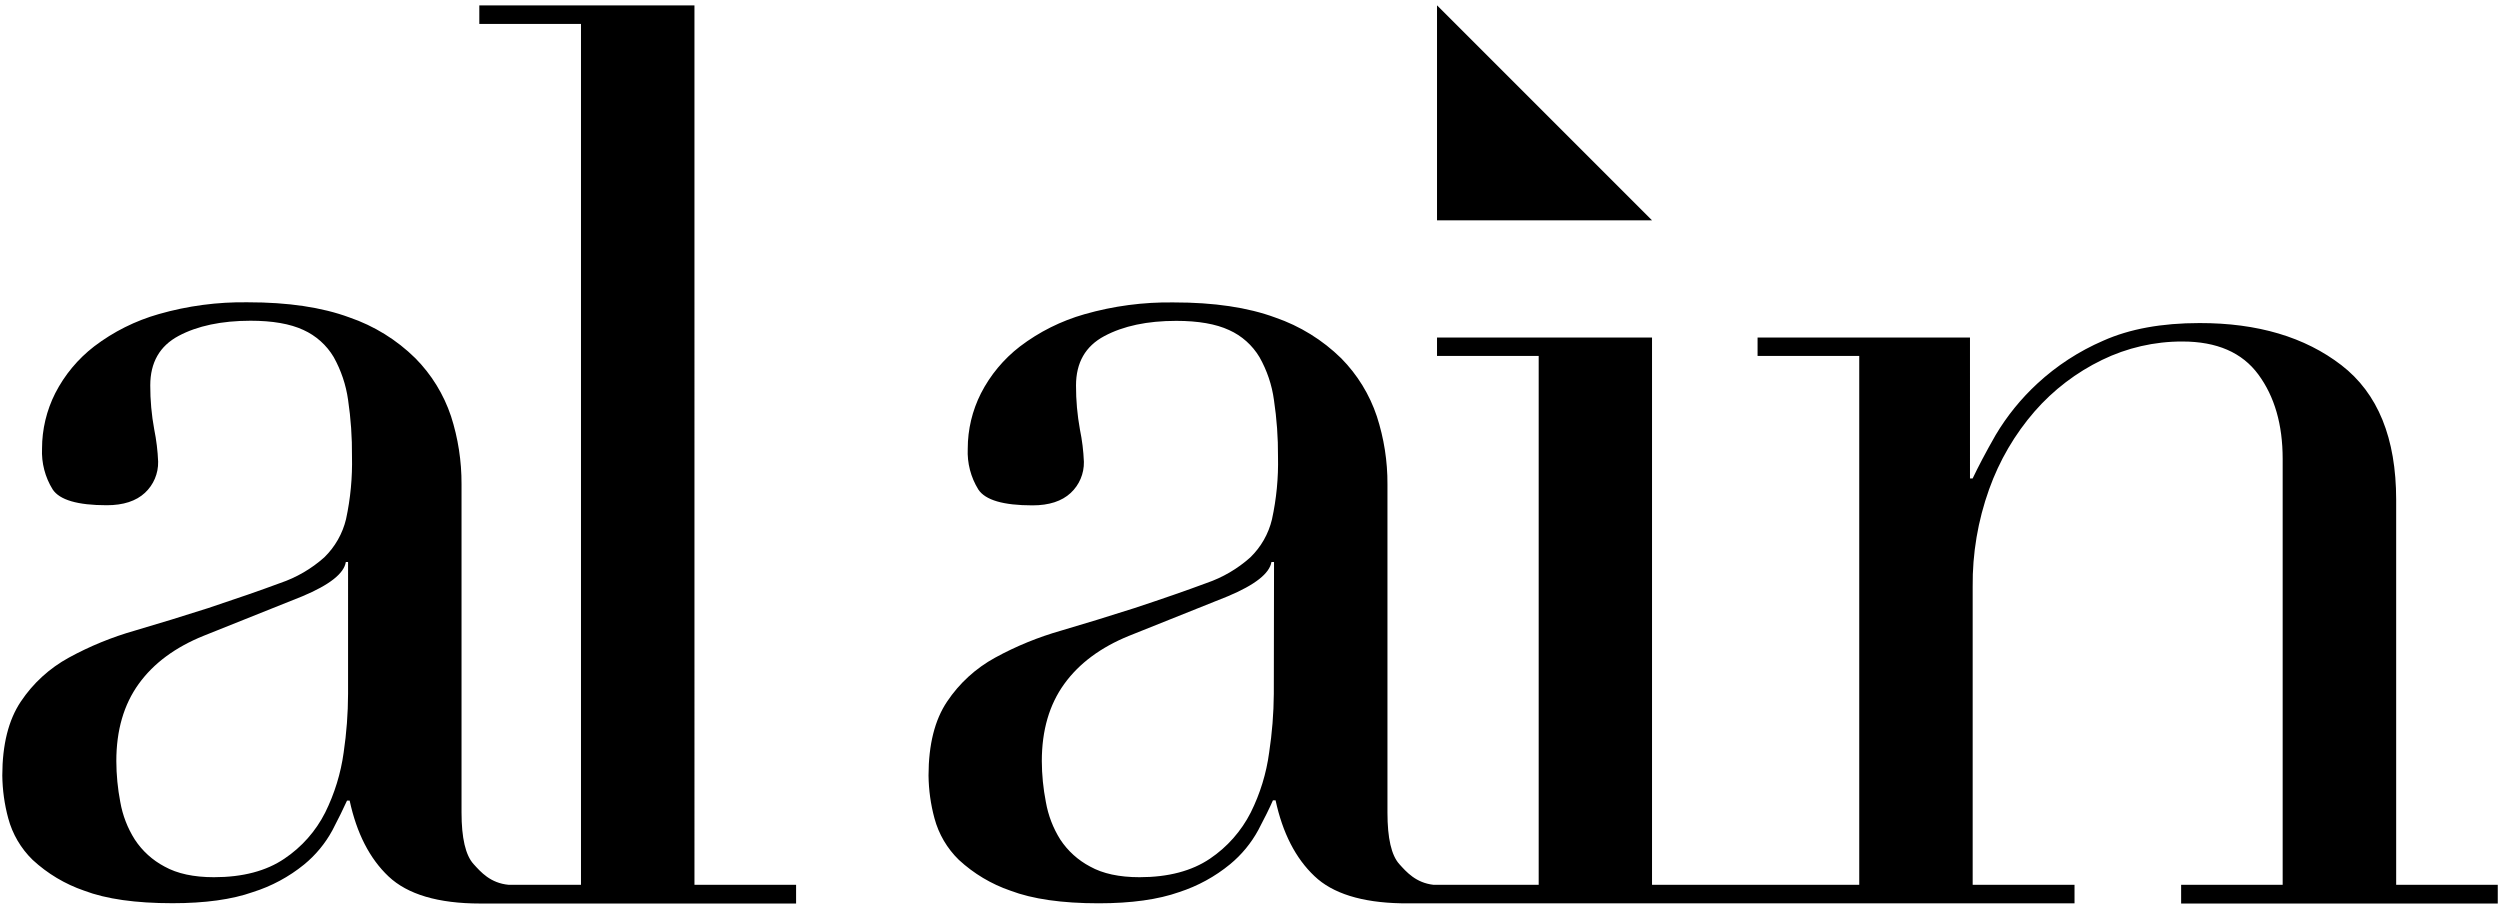 <?xml version="1.0" encoding="UTF-8"?> <!-- Generator: Adobe Illustrator 24.0.1, SVG Export Plug-In . SVG Version: 6.00 Build 0) --> <svg xmlns="http://www.w3.org/2000/svg" xmlns:xlink="http://www.w3.org/1999/xlink" version="1.1" id="Layer_1" x="0px" y="0px" viewBox="0 0 568 206" style="enable-background:new 0 0 568 206;" xml:space="preserve"> <style type="text/css"> .st0{fill:#000000;} </style> <polygon class="st0" points="326.49,1.21 326.49,50.06 375.34,50.06 "></polygon> <path class="st0" d="M157.78,1.23H108.9v4.21H132v195.59h-16.42c-4.18-0.39-6.35-2.91-8-4.73c-1.81-2-2.72-5.9-2.72-11.7V110 c0.02-5.24-0.78-10.45-2.39-15.44c-1.66-4.96-4.43-9.47-8.11-13.18c-4.24-4.18-9.37-7.35-15-9.27c-6.2-2.29-13.9-3.44-23.09-3.43 c-6.82-0.1-13.63,0.8-20.19,2.68c-5.31,1.51-10.28,3.99-14.67,7.33c-3.7,2.85-6.73,6.49-8.86,10.65c-1.97,3.9-3,8.2-3,12.57 c-0.15,3.27,0.69,6.5,2.41,9.28c1.58,2.4,5.67,3.6,12.28,3.6c3.79,0,6.68-0.95,8.69-2.82c1.96-1.82,3.05-4.39,3-7.07 c-0.1-2.47-0.4-4.92-0.89-7.34c-0.61-3.3-0.91-6.65-0.9-10c0-5.2,2.14-8.95,6.43-11.24c4.29-2.29,9.74-3.44,16.35-3.45 c5,0,9,0.7,12,2.09c2.87,1.3,5.28,3.45,6.89,6.16c1.68,3.01,2.79,6.3,3.27,9.71c0.63,4.26,0.93,8.56,0.89,12.87 c0.11,4.79-0.34,9.57-1.35,14.25c-0.79,3.3-2.51,6.31-4.94,8.68c-2.93,2.61-6.35,4.6-10.06,5.85c-4.3,1.6-9.74,3.49-16.33,5.68 c-5.6,1.8-11.14,3.49-16.64,5.11c-5.21,1.48-10.24,3.54-15,6.14c-4.4,2.4-8.15,5.83-10.93,10c-2.79,4.17-4.19,9.76-4.2,16.78 c0.04,3.29,0.49,6.56,1.35,9.73c0.96,3.59,2.88,6.85,5.54,9.44c3.37,3.12,7.36,5.51,11.71,7c5,1.9,11.69,2.85,20.07,2.85 c7.4,0,13.49-0.84,18.27-2.53c4.23-1.33,8.17-3.45,11.62-6.25c2.63-2.15,4.82-4.8,6.44-7.79c1.4-2.68,2.5-4.93,3.32-6.74h0.6 c1.59,7.39,4.54,13.17,8.84,17.23s11.24,6.15,20.83,6.15h71.76v-4.25h-23.09V1.23z M79.08,157.64c-0.01,4.46-0.35,8.92-1,13.33 c-0.65,4.74-2.07,9.34-4.19,13.63c-2.14,4.24-5.34,7.86-9.29,10.5c-4.1,2.78-9.43,4.2-16,4.2c-4.59,0-8.33-0.81-11.22-2.42 c-2.73-1.44-5.06-3.55-6.75-6.13c-1.65-2.6-2.77-5.5-3.3-8.53c-0.59-3.07-0.89-6.19-0.9-9.31c0-7,1.7-12.83,5.08-17.52 s8.31-8.33,14.71-10.92l22.49-9c6.17-2.59,9.46-5.18,9.86-7.78h0.51V157.64z"></path> <path class="st0" d="M544.41,201.03v-87.48c0-14-4.15-24.2-12.45-30.59c-8.3-6.39-19.04-9.58-32.23-9.56c-8.59,0-15.88,1.33-21.86,4 c-5.52,2.38-10.59,5.68-15,9.76c-3.69,3.41-6.88,7.34-9.45,11.66c-2.29,4-4,7.29-5.24,9.89h-0.6V76.68h-48.26v4.19h23.1v120.16 h-47.08V76.68h-48.85v4.19h23.1v120.16h-23.44c-0.15,0.01-0.3,0.01-0.45,0c-4-0.45-6.16-2.91-7.77-4.7c-1.81-2-2.7-5.9-2.7-11.7 v-74.6c0.03-5.24-0.79-10.45-2.41-15.44c-1.65-4.95-4.42-9.46-8.09-13.18c-4.25-4.17-9.37-7.34-15-9.27 c-6.2-2.29-13.9-3.44-23.09-3.43c-6.84-0.1-13.66,0.8-20.24,2.68c-5.3,1.51-10.28,3.99-14.67,7.33c-3.7,2.85-6.73,6.49-8.86,10.65 c-1.97,3.9-3,8.2-3,12.57c-0.15,3.27,0.69,6.5,2.41,9.28c1.58,2.4,5.68,3.6,12.29,3.6c3.79,0,6.68-0.95,8.69-2.82 c1.96-1.82,3.05-4.39,3-7.07c-0.1-2.47-0.4-4.92-0.9-7.34c-0.6-3.3-0.9-6.65-0.89-10c0-5.2,2.13-8.94,6.45-11.24 s9.73-3.45,16.33-3.45c5,0,9,0.7,12,2.09c2.88,1.29,5.29,3.45,6.91,6.16c1.7,3.01,2.82,6.31,3.28,9.73 c0.64,4.26,0.95,8.56,0.92,12.87c0.11,4.79-0.35,9.57-1.37,14.25c-0.78,3.29-2.49,6.28-4.91,8.63c-2.9,2.6-6.31,4.59-10,5.85 c-4.3,1.6-9.73,3.5-16.34,5.68c-5.59,1.8-11.14,3.49-16.63,5.11c-5.21,1.48-10.25,3.54-15,6.14c-4.4,2.4-8.16,5.83-10.94,10 c-2.8,4.17-4.2,9.76-4.21,16.78c0.04,3.29,0.49,6.56,1.35,9.73c0.96,3.59,2.88,6.85,5.54,9.44c3.38,3.12,7.37,5.51,11.72,7 c5,1.9,11.68,2.87,20.06,2.87c7.4,0,13.52-0.86,18.29-2.55c4.21-1.37,8.13-3.51,11.55-6.32c2.62-2.16,4.8-4.8,6.42-7.79 c1.41-2.67,2.52-4.91,3.32-6.74h0.6c1.59,7.39,4.54,13.17,8.84,17.23c4.11,3.93,10.74,6,19.72,6.17h0.91h152.05v-4.2h-23.14v-67.72 c-0.08-7.55,1.19-15.05,3.74-22.16c2.32-6.49,5.82-12.49,10.34-17.69c4.26-4.88,9.47-8.85,15.3-11.68 c5.69-2.77,11.94-4.21,18.27-4.19c7.81,0,13.56,2.48,17.25,7.49s5.53,11.37,5.53,19.18v96.77h-23.07v4.25h71.94v-4.25H544.41z M289.41,157.64c-0.03,4.46-0.39,8.92-1.06,13.33c-0.63,4.74-2.05,9.35-4.18,13.63c-2.15,4.23-5.34,7.85-9.28,10.5 c-4.12,2.78-9.45,4.2-16,4.2c-4.6,0-8.34-0.81-11.22-2.42c-2.74-1.44-5.07-3.55-6.77-6.13c-1.64-2.6-2.75-5.5-3.28-8.53 c-0.6-3.07-0.91-6.18-0.92-9.31c0-7,1.71-12.83,5.1-17.52s8.32-8.33,14.69-10.92l22.48-9c6.18-2.59,9.47-5.19,9.9-7.78h0.59 L289.41,157.64z"></path> </svg> 